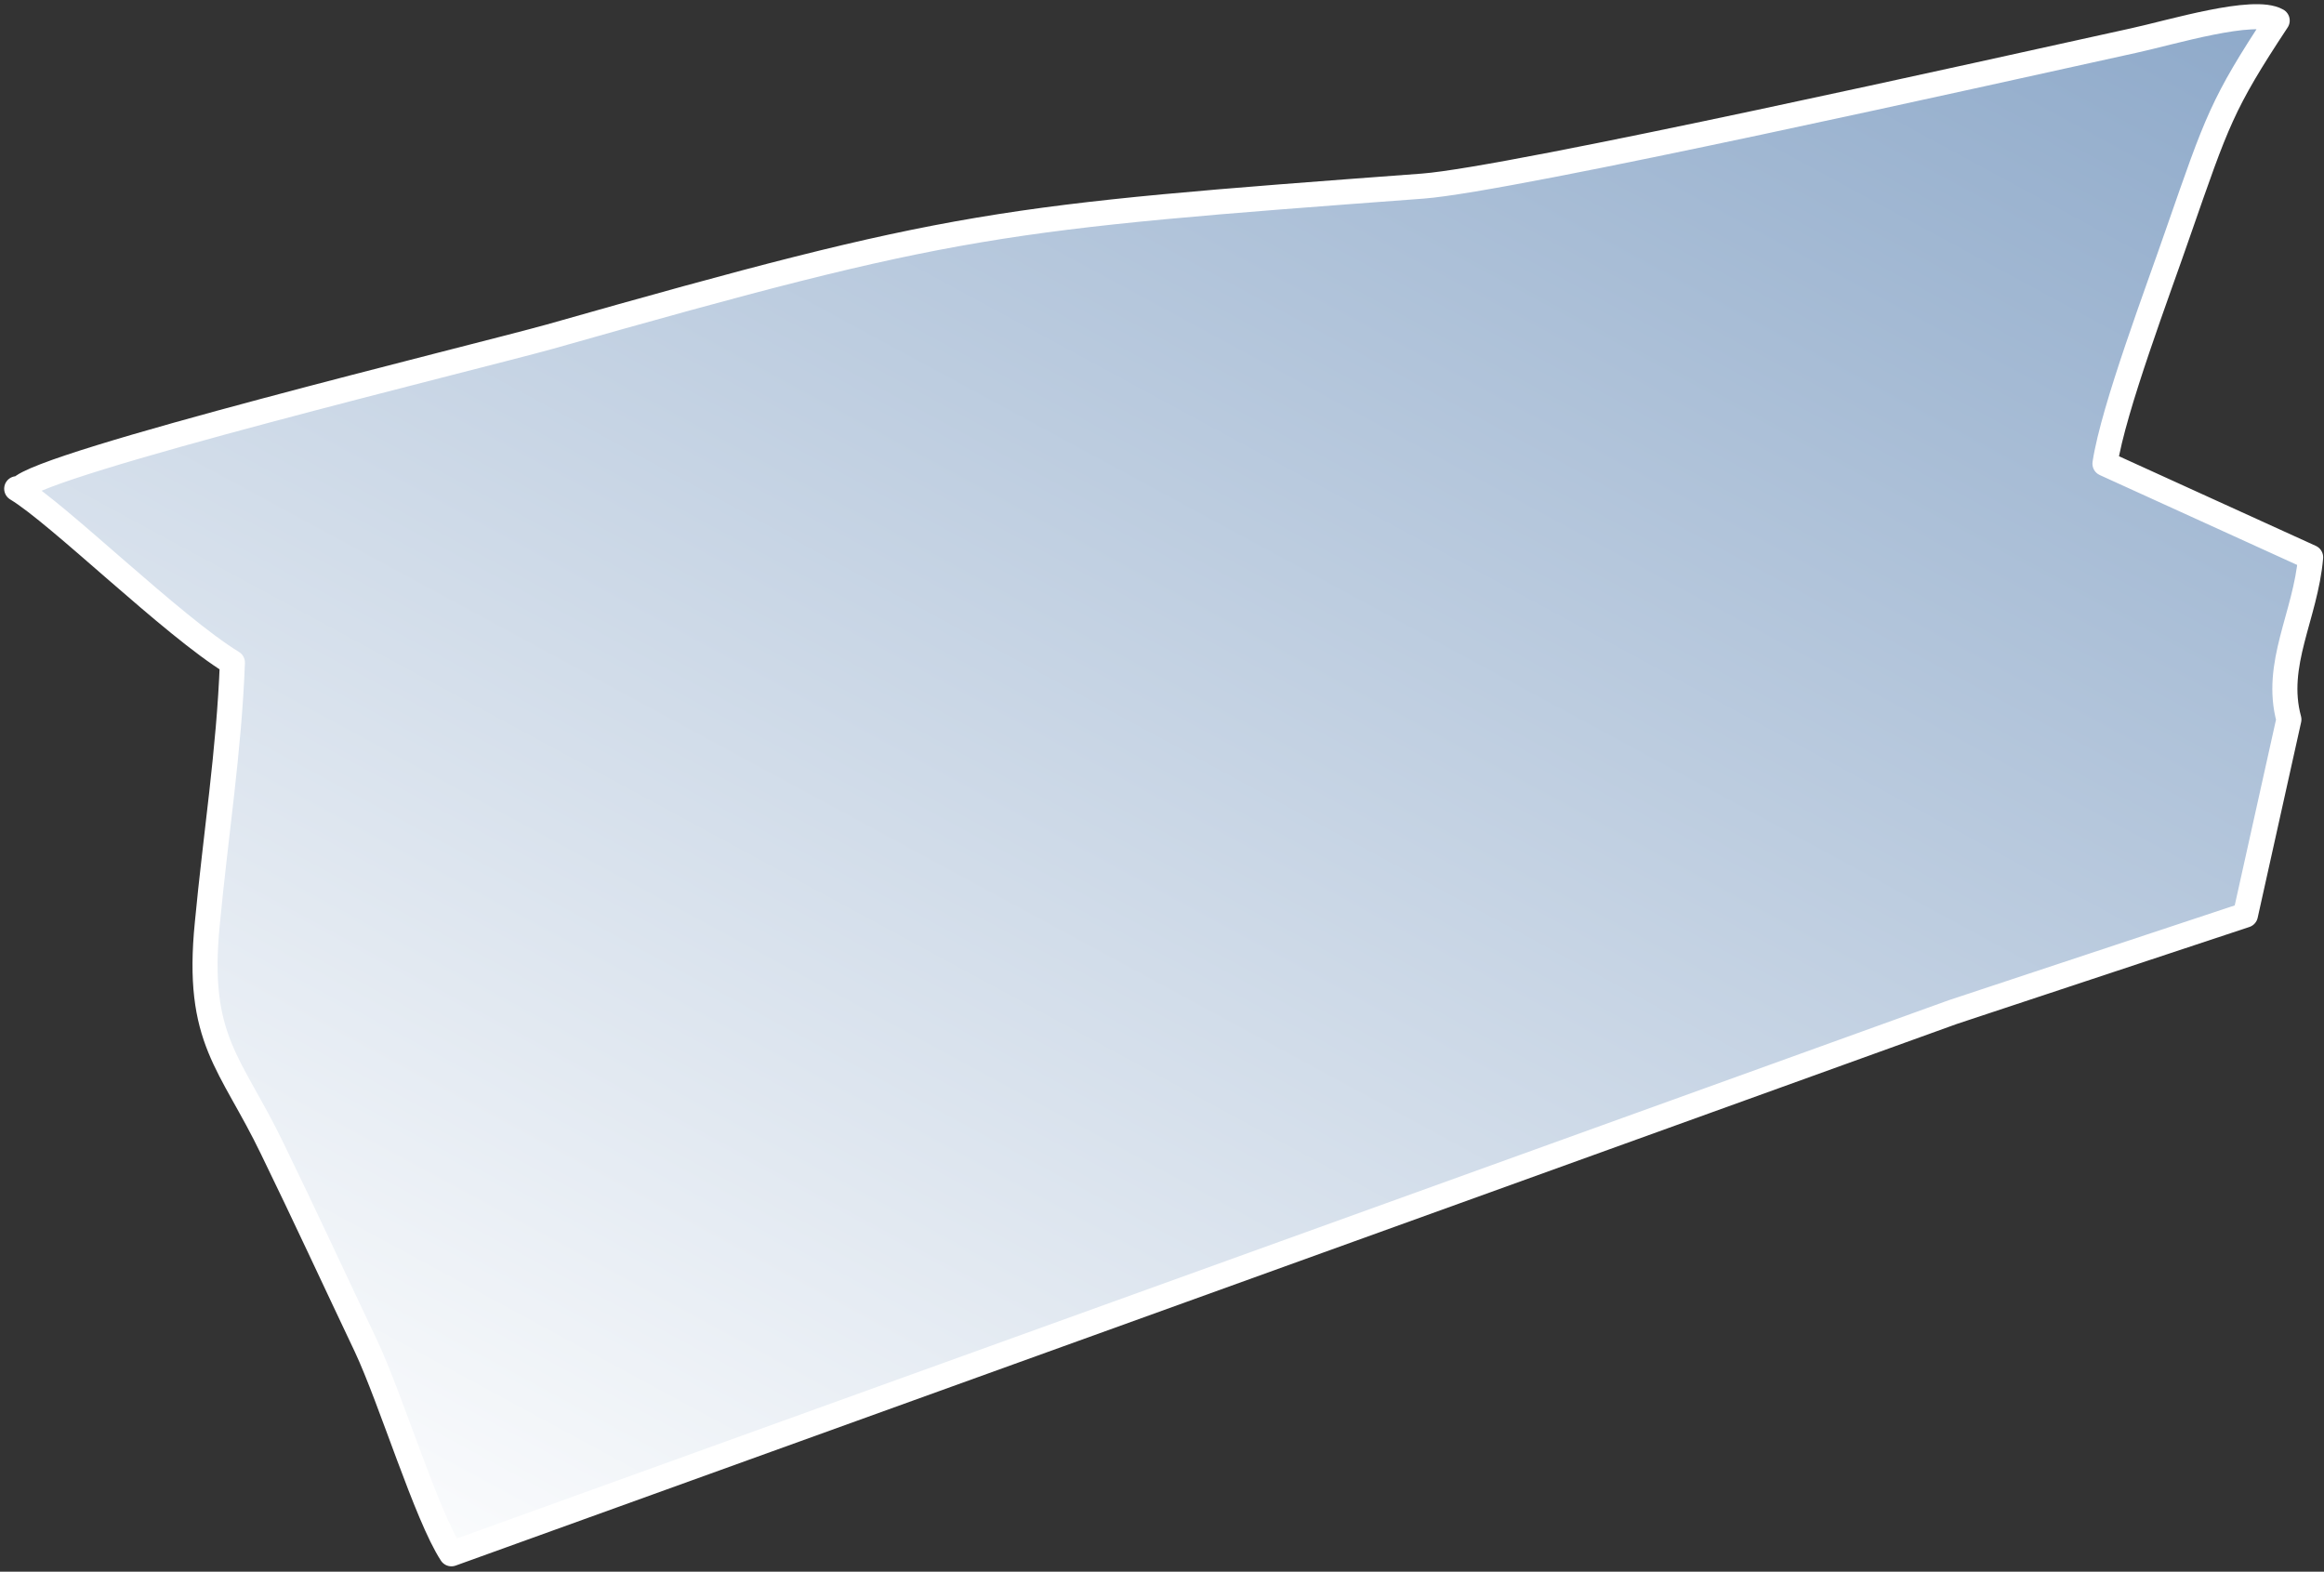 <?xml version="1.0" encoding="UTF-8"?> <svg xmlns="http://www.w3.org/2000/svg" width="139" height="94" viewBox="0 0 139 94" fill="none"><rect x="0" y="0" width="139" height="94" fill="#333333" stroke="none"/><path fill-rule="evenodd" clip-rule="evenodd" d="M1 29.23C3.5 30.73 10.3 37.431 13.9 39.63C13.7 44.931 12.9 49.931 12.4 55.23C11.7 62.23 13.8 63.531 16.3 68.731C18.2 72.63 20 76.53 21.9 80.53C23.4 83.73 25.5 90.63 27 92.93L116.8 60.531L134.3 54.73L136.9 43.031C136 39.73 137.9 36.831 138.2 33.331L125.9 27.73C126.4 24.43 129.1 17.331 130.3 13.831C132.6 7.23 132.9 6.23 136.2 1.23C134.8 0.43 129.9 1.93 127.6 2.43C119.4 4.23 90.4 10.73 85.1 11.13C59.6 13.03 57.2 13.23 32.9 20.131C28.6 21.331 2.3 27.73 1.2 29.23" fill="url(#paint0_linear_235_5)"></path><path d="M1 29.23C3.5 30.73 10.3 37.431 13.9 39.63C13.7 44.931 12.9 49.931 12.4 55.23C11.7 62.23 13.8 63.531 16.3 68.731C18.2 72.63 20 76.53 21.9 80.53C23.4 83.73 25.5 90.63 27 92.93L116.8 60.531L134.3 54.73L136.9 43.031C136 39.73 137.9 36.831 138.2 33.331L125.9 27.73C126.4 24.43 129.1 17.331 130.3 13.831C132.6 7.23 132.9 6.23 136.2 1.23C134.8 0.43 129.9 1.93 127.6 2.43C119.4 4.23 90.4 10.73 85.1 11.13C59.6 13.03 57.2 13.23 32.9 20.131C28.6 21.331 2.3 27.73 1.2 29.23H1Z" stroke="white" stroke-width="1.5" stroke-linecap="round" stroke-linejoin="round"></path><defs><linearGradient id="paint0_linear_235_5" x1="106.948" y1="-13.77" x2="41.448" y2="107.23" gradientUnits="userSpaceOnUse"><stop stop-color="#8FAACA"></stop><stop offset="1" stop-color="white"></stop></linearGradient></defs></svg> 